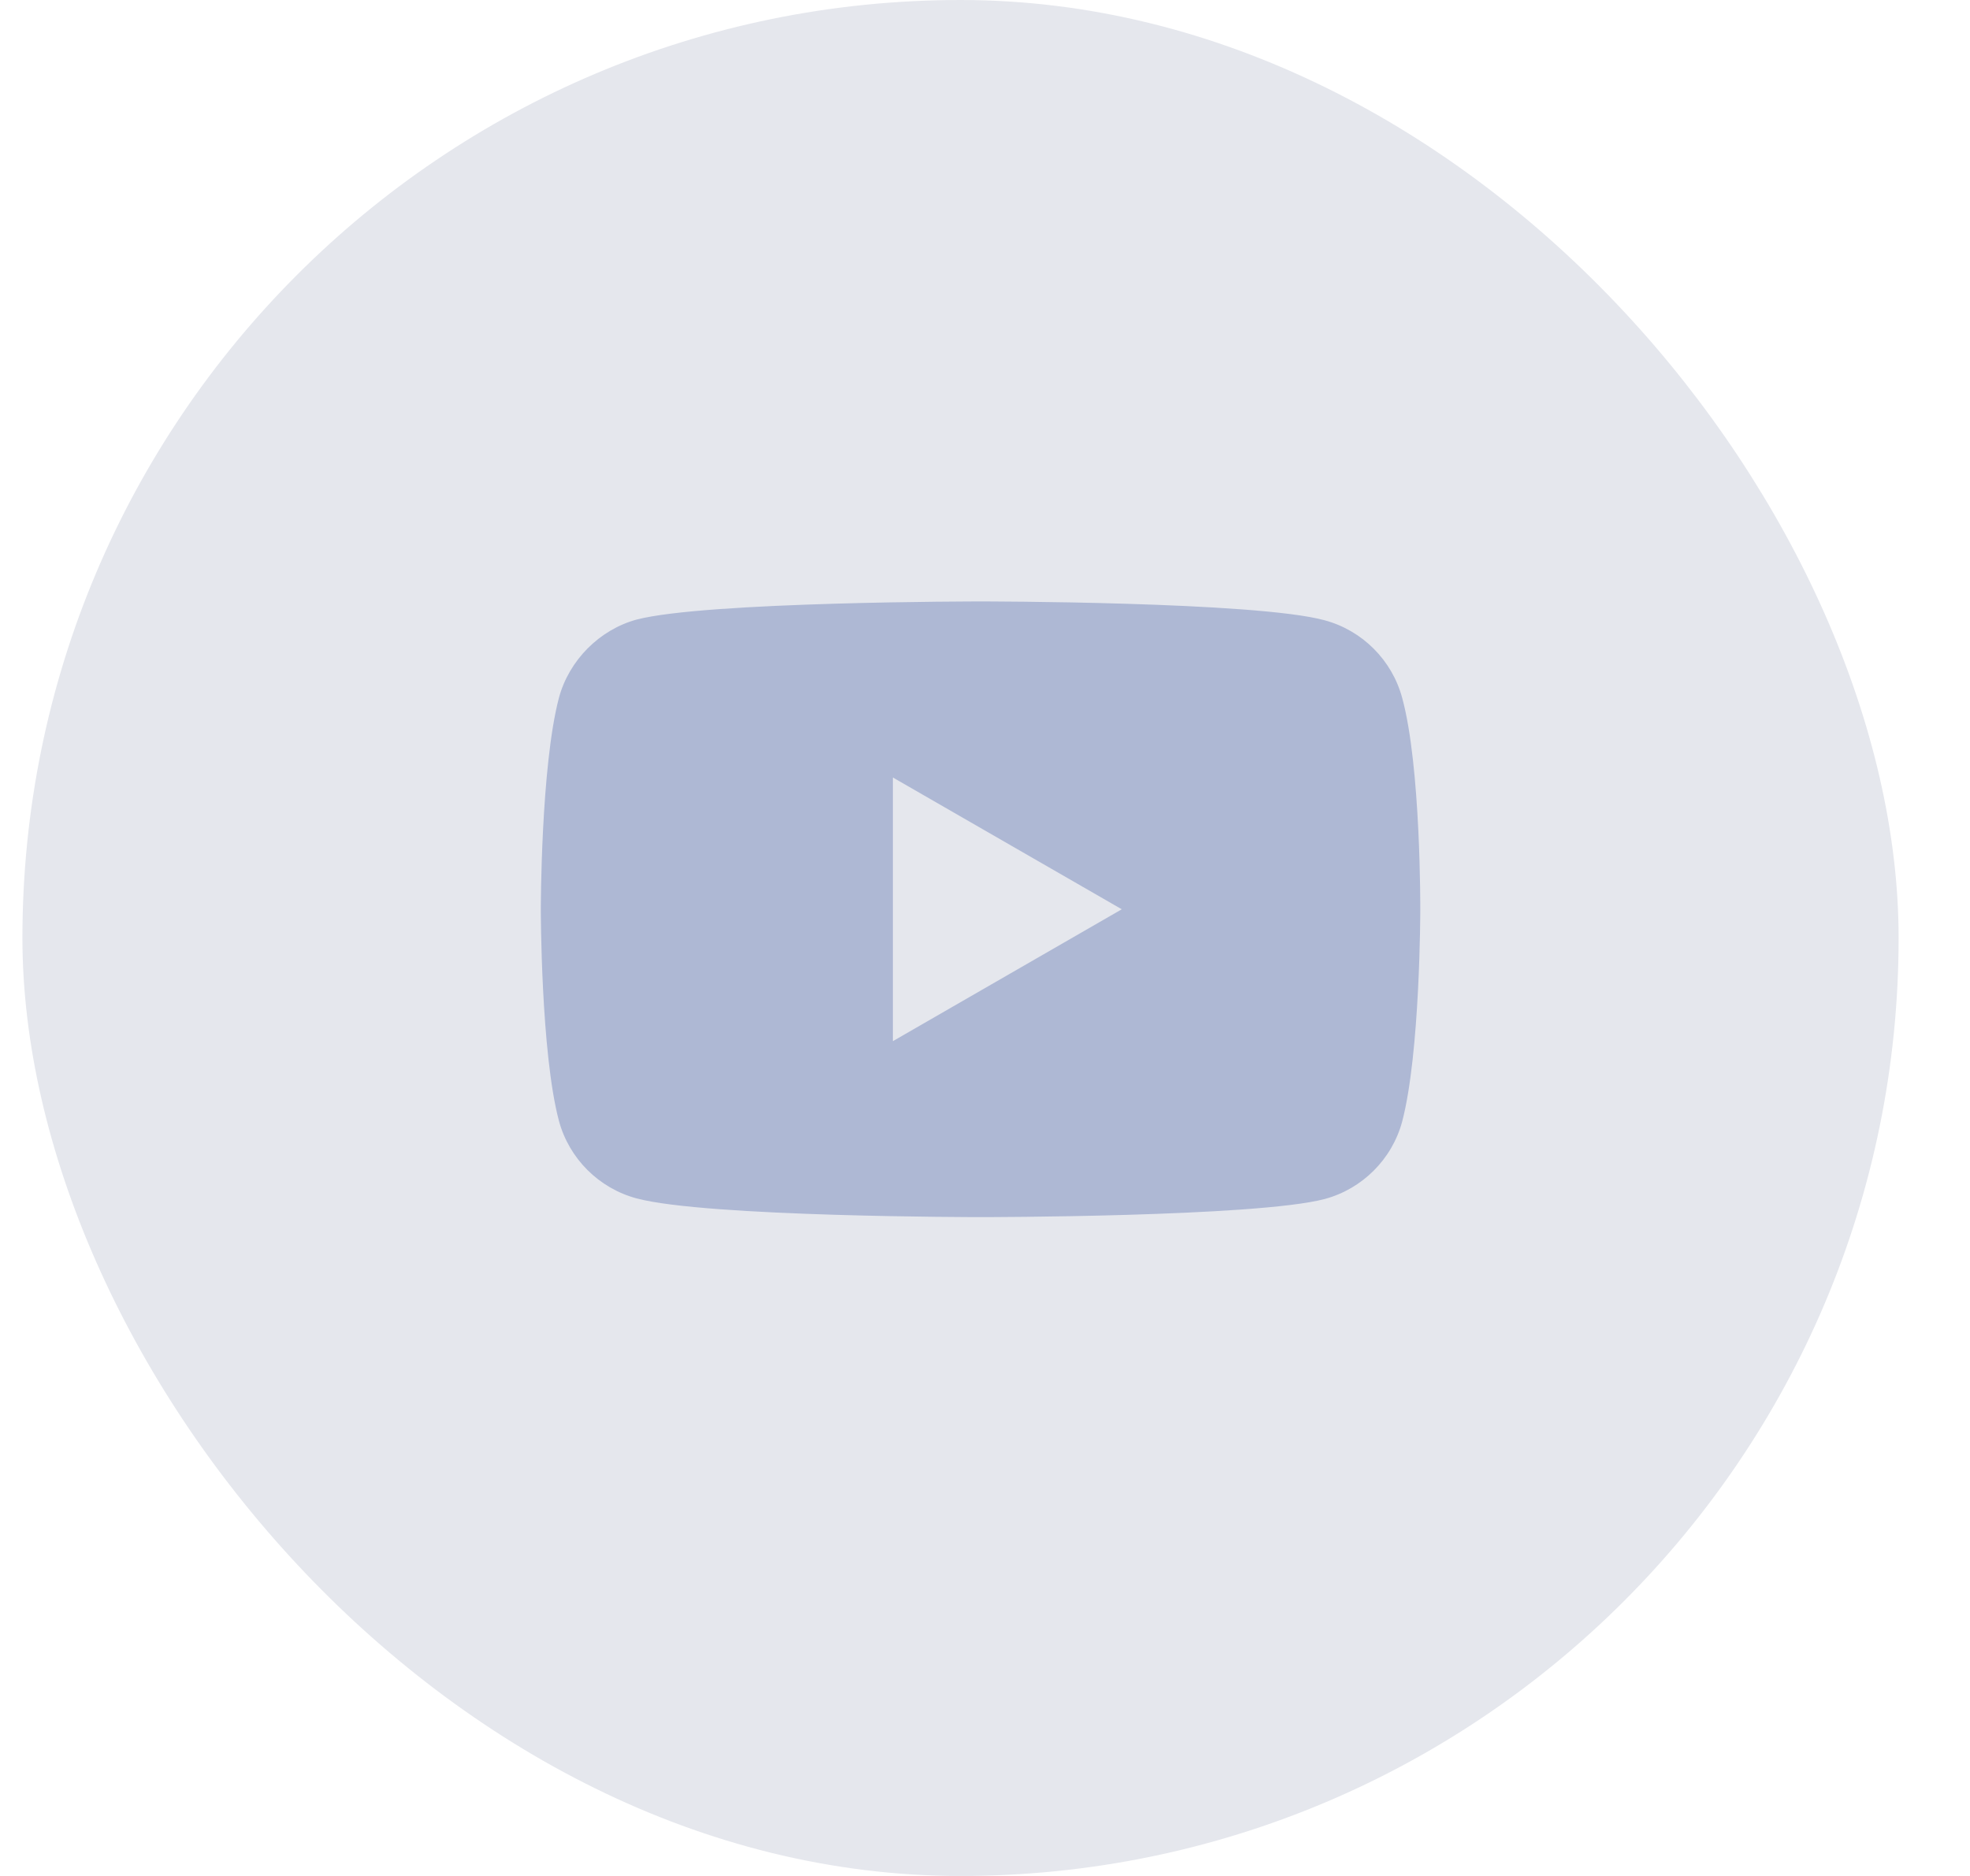 <?xml version="1.0" encoding="UTF-8"?> <svg xmlns="http://www.w3.org/2000/svg" width="21" height="20" viewBox="0 0 21 20" fill="none"><rect x="0.239" width="20" height="20" rx="10" fill="#E5E7ED"></rect><g clip-path="url(#clip0_11_192)"><path d="M14.947 7.44C14.839 7.038 14.522 6.721 14.121 6.613C13.387 6.412 10.453 6.412 10.453 6.412C10.453 6.412 7.518 6.412 6.784 6.606C6.391 6.714 6.066 7.038 5.958 7.44C5.765 8.173 5.765 9.694 5.765 9.694C5.765 9.694 5.765 11.223 5.958 11.949C6.066 12.351 6.383 12.668 6.785 12.776C7.526 12.976 10.453 12.976 10.453 12.976C10.453 12.976 13.387 12.976 14.121 12.783C14.522 12.675 14.839 12.359 14.947 11.957C15.14 11.223 15.14 9.702 15.14 9.702C15.14 9.702 15.148 8.173 14.947 7.44V7.44ZM9.518 11.1V8.289L11.958 9.694L9.518 11.1Z" fill="#AEB8D4"></path></g><defs><clipPath id="clip0_11_192"><rect width="10" height="10" fill="white" transform="translate(5.457 4.783)"></rect></clipPath></defs></svg> 
